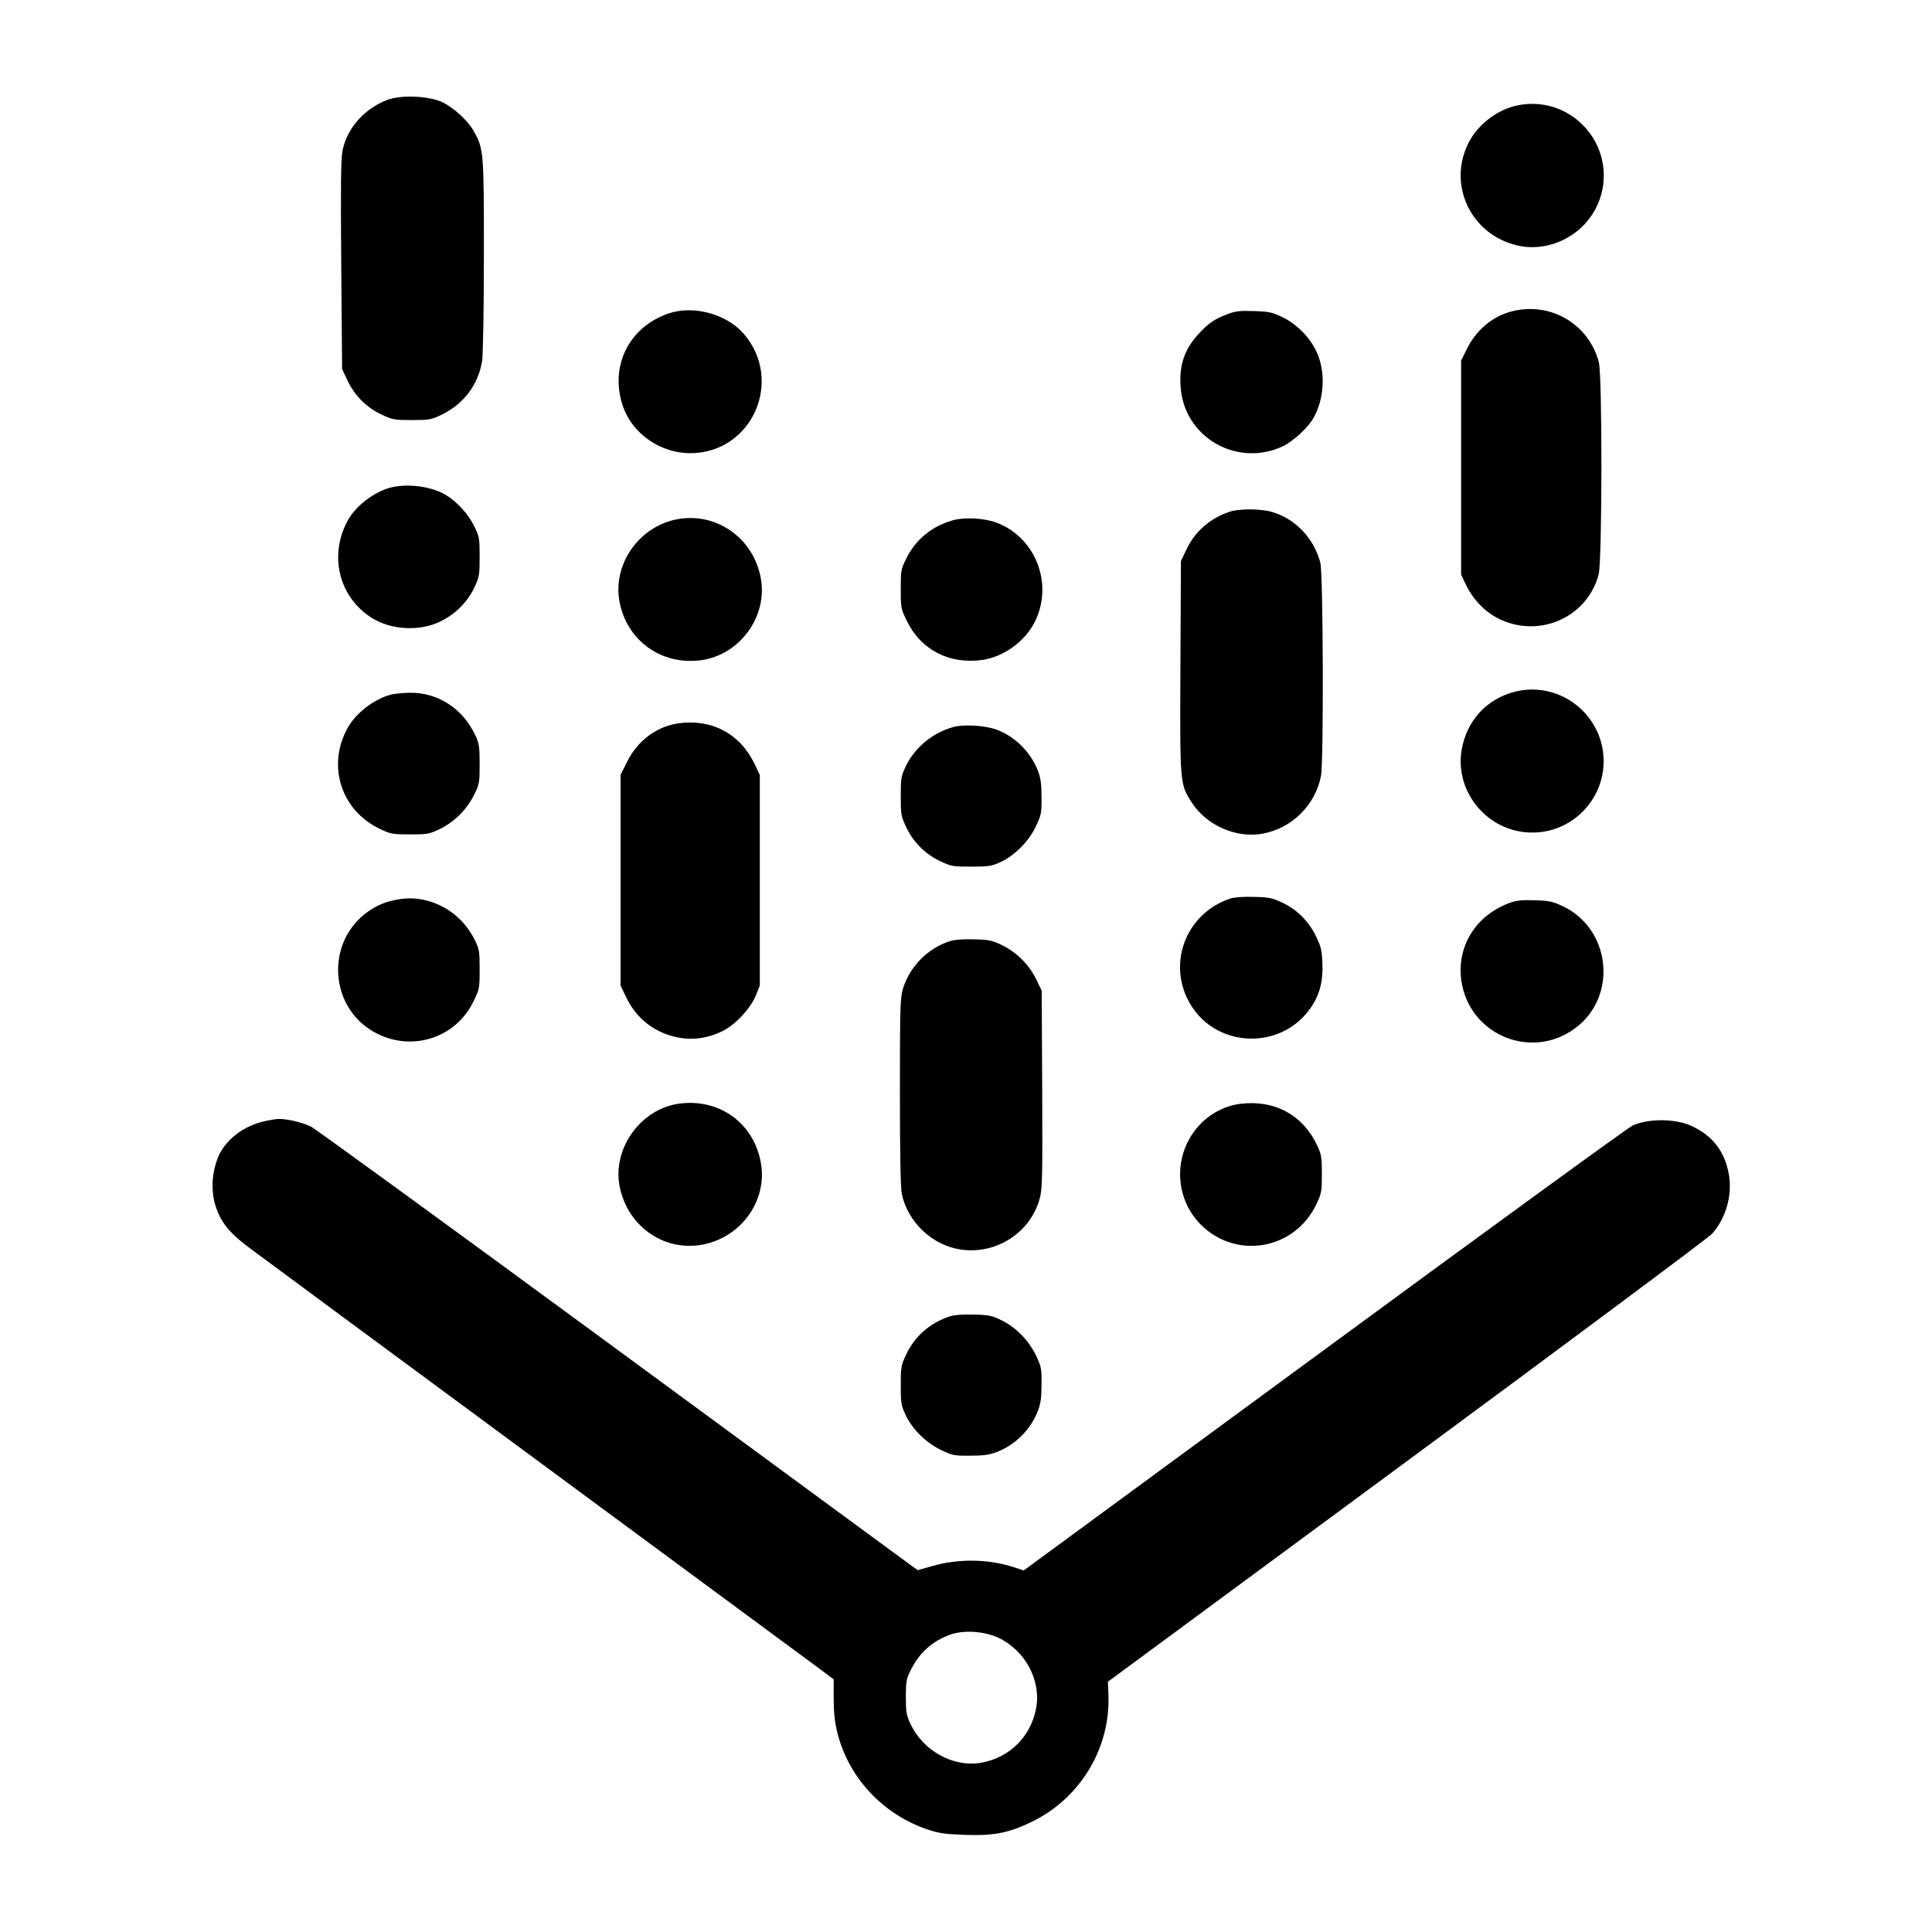 <svg xmlns="http://www.w3.org/2000/svg" width="100" height="100" viewBox="0 0 100 100" fill="none"><path d="M20.062 5.166C18.858 5.614 17.953 6.643 17.724 7.82C17.645 8.242 17.628 9.728 17.663 13.744L17.707 19.105L17.988 19.694C18.348 20.468 18.981 21.101 19.755 21.461C20.308 21.725 20.405 21.742 21.31 21.742C22.207 21.742 22.312 21.725 22.848 21.47C24.009 20.916 24.773 19.888 24.958 18.657C25.002 18.314 25.046 15.933 25.046 13.173C25.046 7.864 25.037 7.732 24.545 6.827C24.237 6.256 23.49 5.57 22.875 5.28C22.18 4.964 20.765 4.902 20.062 5.166Z" fill="black"></path><path d="M78.58 5.447C77.534 5.649 76.497 6.431 76.013 7.389C74.862 9.657 76.242 12.329 78.773 12.751C79.916 12.935 81.164 12.505 81.99 11.635C83.352 10.202 83.352 7.97 81.99 6.537C81.111 5.605 79.837 5.201 78.58 5.447Z" fill="black"></path><path d="M78.22 16.125C77.227 16.389 76.4 17.092 75.917 18.076L75.627 18.665V24.203V29.74L75.856 30.223C76.339 31.234 77.147 31.954 78.149 32.253C80.144 32.86 82.228 31.717 82.746 29.731C82.931 29.01 82.939 19.439 82.755 18.744C82.228 16.749 80.215 15.589 78.22 16.125Z" fill="black"></path><path d="M34.582 16.232C32.525 16.944 31.532 19.001 32.253 21.058C32.745 22.455 34.186 23.457 35.724 23.457C38.932 23.457 40.602 19.678 38.475 17.252C37.579 16.241 35.865 15.784 34.582 16.232Z" fill="black"></path><path d="M63.489 16.277C62.865 16.514 62.575 16.716 62.083 17.235C61.327 18.034 61.028 18.861 61.107 20.003C61.265 22.613 64.007 24.222 66.407 23.097C66.917 22.851 67.681 22.156 67.963 21.673C68.56 20.654 68.63 19.221 68.129 18.175C67.778 17.437 67.11 16.769 66.363 16.408C65.853 16.162 65.677 16.127 64.904 16.101C64.157 16.074 63.946 16.101 63.489 16.277Z" fill="black"></path><path d="M20.273 25.223C19.403 25.425 18.41 26.181 17.997 26.945C17.013 28.756 17.54 30.892 19.227 31.973C20.238 32.614 21.724 32.693 22.796 32.166C23.569 31.788 24.193 31.164 24.545 30.426C24.809 29.863 24.826 29.775 24.826 28.817C24.826 27.851 24.809 27.771 24.545 27.235C24.237 26.603 23.631 25.943 23.059 25.609C22.33 25.179 21.143 25.02 20.273 25.223Z" fill="black"></path><path d="M63.673 26.48C62.654 26.805 61.854 27.499 61.406 28.448L61.125 29.037L61.098 34.486C61.072 40.612 61.063 40.577 61.696 41.553C62.461 42.73 63.99 43.398 65.352 43.152C66.873 42.871 68.086 41.667 68.376 40.155C68.516 39.408 68.49 29.67 68.34 29.125C68.006 27.859 67.048 26.849 65.836 26.497C65.264 26.33 64.166 26.321 63.673 26.48Z" fill="black"></path><path d="M34.846 26.92C32.982 27.386 31.734 29.258 32.059 31.104C32.42 33.143 34.221 34.452 36.296 34.171C38.273 33.899 39.715 31.947 39.389 29.988C39.029 27.799 36.955 26.401 34.846 26.92Z" fill="black"></path><path d="M49.33 26.927C48.249 27.226 47.405 27.912 46.922 28.887C46.632 29.459 46.623 29.511 46.623 30.496C46.623 31.489 46.632 31.515 46.957 32.174C47.678 33.642 49.137 34.389 50.824 34.161C51.923 34.011 53.022 33.229 53.54 32.227C54.551 30.276 53.628 27.832 51.598 27.059C50.965 26.813 49.928 26.76 49.33 26.927Z" fill="black"></path><path d="M78.439 35.796C76.954 36.165 75.917 37.29 75.653 38.82C75.319 40.797 76.716 42.722 78.72 43.047C79.907 43.232 81.058 42.863 81.919 42.01C82.772 41.149 83.141 39.998 82.957 38.811C82.614 36.684 80.513 35.286 78.439 35.796Z" fill="black"></path><path d="M20.273 35.945C19.394 36.156 18.41 36.903 17.979 37.703C16.916 39.654 17.663 41.957 19.667 42.906C20.22 43.17 20.317 43.188 21.222 43.188C22.136 43.188 22.224 43.17 22.787 42.898C23.534 42.528 24.158 41.904 24.536 41.148C24.817 40.577 24.826 40.516 24.826 39.54C24.826 38.635 24.799 38.477 24.597 38.046C23.938 36.657 22.655 35.831 21.187 35.857C20.871 35.866 20.458 35.901 20.273 35.945Z" fill="black"></path><path d="M35.109 37.44C33.976 37.607 32.991 38.346 32.455 39.435L32.121 40.103V45.553V51.011L32.402 51.6C32.947 52.751 33.932 53.498 35.188 53.718C35.918 53.841 36.674 53.727 37.386 53.375C38.054 53.05 38.845 52.206 39.126 51.52L39.328 51.011V45.562V40.112L39.056 39.541C38.317 37.985 36.841 37.194 35.109 37.44Z" fill="black"></path><path d="M49.304 37.642C48.267 37.94 47.361 38.688 46.904 39.619C46.641 40.173 46.623 40.252 46.623 41.21C46.623 42.168 46.641 42.256 46.904 42.81C47.265 43.583 47.898 44.216 48.671 44.576C49.225 44.84 49.312 44.857 50.27 44.857C51.185 44.857 51.325 44.831 51.791 44.62C52.538 44.269 53.259 43.539 53.619 42.766C53.9 42.177 53.918 42.071 53.909 41.254C53.909 40.56 53.865 40.27 53.716 39.874C53.329 38.916 52.547 38.134 51.606 37.773C50.982 37.545 49.857 37.475 49.304 37.642Z" fill="black"></path><path d="M63.673 46.511C61.485 47.24 60.457 49.666 61.468 51.714C62.742 54.289 66.372 54.473 67.927 52.039C68.332 51.397 68.49 50.721 68.446 49.824C68.42 49.174 68.367 48.963 68.112 48.453C67.734 47.679 67.128 47.073 66.372 46.721C65.853 46.475 65.677 46.44 64.904 46.423C64.35 46.405 63.893 46.44 63.673 46.511Z" fill="black"></path><path d="M20.229 46.633C19.886 46.712 19.473 46.896 19.131 47.125C16.784 48.707 17.012 52.267 19.544 53.514C21.398 54.429 23.587 53.699 24.492 51.862C24.817 51.203 24.826 51.177 24.826 50.184C24.826 49.243 24.808 49.129 24.58 48.663C24.07 47.635 23.191 46.905 22.101 46.615C21.468 46.457 20.959 46.457 20.229 46.633Z" fill="black"></path><path d="M78.175 46.721C76.382 47.363 75.372 48.998 75.644 50.8C76.075 53.577 79.265 54.895 81.524 53.225C83.748 51.591 83.387 48.075 80.874 46.897C80.364 46.66 80.171 46.616 79.45 46.599C78.817 46.572 78.509 46.607 78.175 46.721Z" fill="black"></path><path d="M49.154 48.717C48.02 49.086 47.098 50.018 46.737 51.169C46.597 51.644 46.579 52.092 46.579 56.504C46.579 59.747 46.614 61.479 46.676 61.795C46.992 63.272 48.267 64.467 49.743 64.678C51.598 64.942 53.373 63.773 53.83 61.98C53.953 61.514 53.962 60.749 53.944 56.355L53.918 51.275L53.628 50.677C53.259 49.93 52.635 49.306 51.879 48.928C51.352 48.673 51.202 48.638 50.411 48.62C49.84 48.603 49.392 48.638 49.154 48.717Z" fill="black"></path><path d="M35.127 57.128C33.175 57.409 31.725 59.404 32.059 61.338C32.428 63.412 34.3 64.774 36.304 64.432C38.326 64.08 39.715 62.19 39.389 60.23C39.047 58.148 37.236 56.829 35.127 57.128Z" fill="black"></path><path d="M64.245 57.128C63.296 57.234 62.399 57.761 61.811 58.561C60.721 60.037 60.87 62.103 62.153 63.386C63.99 65.223 67.022 64.687 68.139 62.322C68.402 61.769 68.42 61.672 68.42 60.767C68.42 59.897 68.394 59.747 68.174 59.282C67.444 57.726 65.994 56.926 64.245 57.128Z" fill="black"></path><path d="M13.708 58.032C12.565 58.279 11.607 59.043 11.256 59.975C10.974 60.731 10.922 61.557 11.115 62.269C11.37 63.2 11.818 63.781 12.943 64.615C13.488 65.02 20.212 69.994 27.902 75.663C35.593 81.341 42.167 86.193 42.518 86.448L43.151 86.922V87.906C43.151 88.583 43.204 89.119 43.327 89.629C43.898 91.985 45.674 93.909 48.029 94.701C48.618 94.894 48.934 94.938 49.971 94.973C51.466 95.026 52.248 94.868 53.478 94.261C55.931 93.039 57.477 90.464 57.372 87.748L57.346 87.045L72.814 75.637C81.322 69.362 88.432 64.062 88.617 63.86C89.329 63.06 89.672 61.873 89.487 60.792C89.276 59.588 88.626 58.753 87.51 58.261C86.683 57.892 85.321 57.892 84.513 58.252C84.302 58.34 77.13 63.561 68.56 69.854L52.986 81.288L52.485 81.121C51.184 80.691 49.611 80.664 48.249 81.06L47.502 81.271L46.931 80.858C46.614 80.629 39.644 75.505 31.444 69.485C23.235 63.455 16.336 58.437 16.098 58.314C15.677 58.103 14.842 57.901 14.42 57.918C14.297 57.918 13.972 57.971 13.708 58.032ZM51.677 84.769C53.065 85.428 53.9 86.975 53.628 88.425C53.355 89.884 52.257 90.974 50.798 91.238C49.347 91.493 47.783 90.631 47.124 89.225C46.913 88.777 46.886 88.61 46.886 87.836C46.886 87.054 46.913 86.905 47.124 86.474C47.572 85.56 48.231 84.962 49.154 84.619C49.857 84.356 50.929 84.426 51.677 84.769Z" fill="black"></path><path d="M49.172 68.13C48.135 68.473 47.352 69.159 46.904 70.108C46.641 70.661 46.623 70.749 46.623 71.707C46.623 72.665 46.641 72.744 46.904 73.298C47.265 74.028 47.959 74.696 48.75 75.073C49.304 75.337 49.418 75.355 50.227 75.346C50.921 75.346 51.211 75.302 51.606 75.153C52.565 74.775 53.338 74.001 53.716 73.043C53.865 72.648 53.909 72.358 53.909 71.663C53.918 70.855 53.9 70.74 53.637 70.187C53.268 69.405 52.591 68.701 51.861 68.35C51.352 68.095 51.202 68.06 50.411 68.042C49.849 68.025 49.392 68.06 49.172 68.13Z" fill="black"></path></svg>